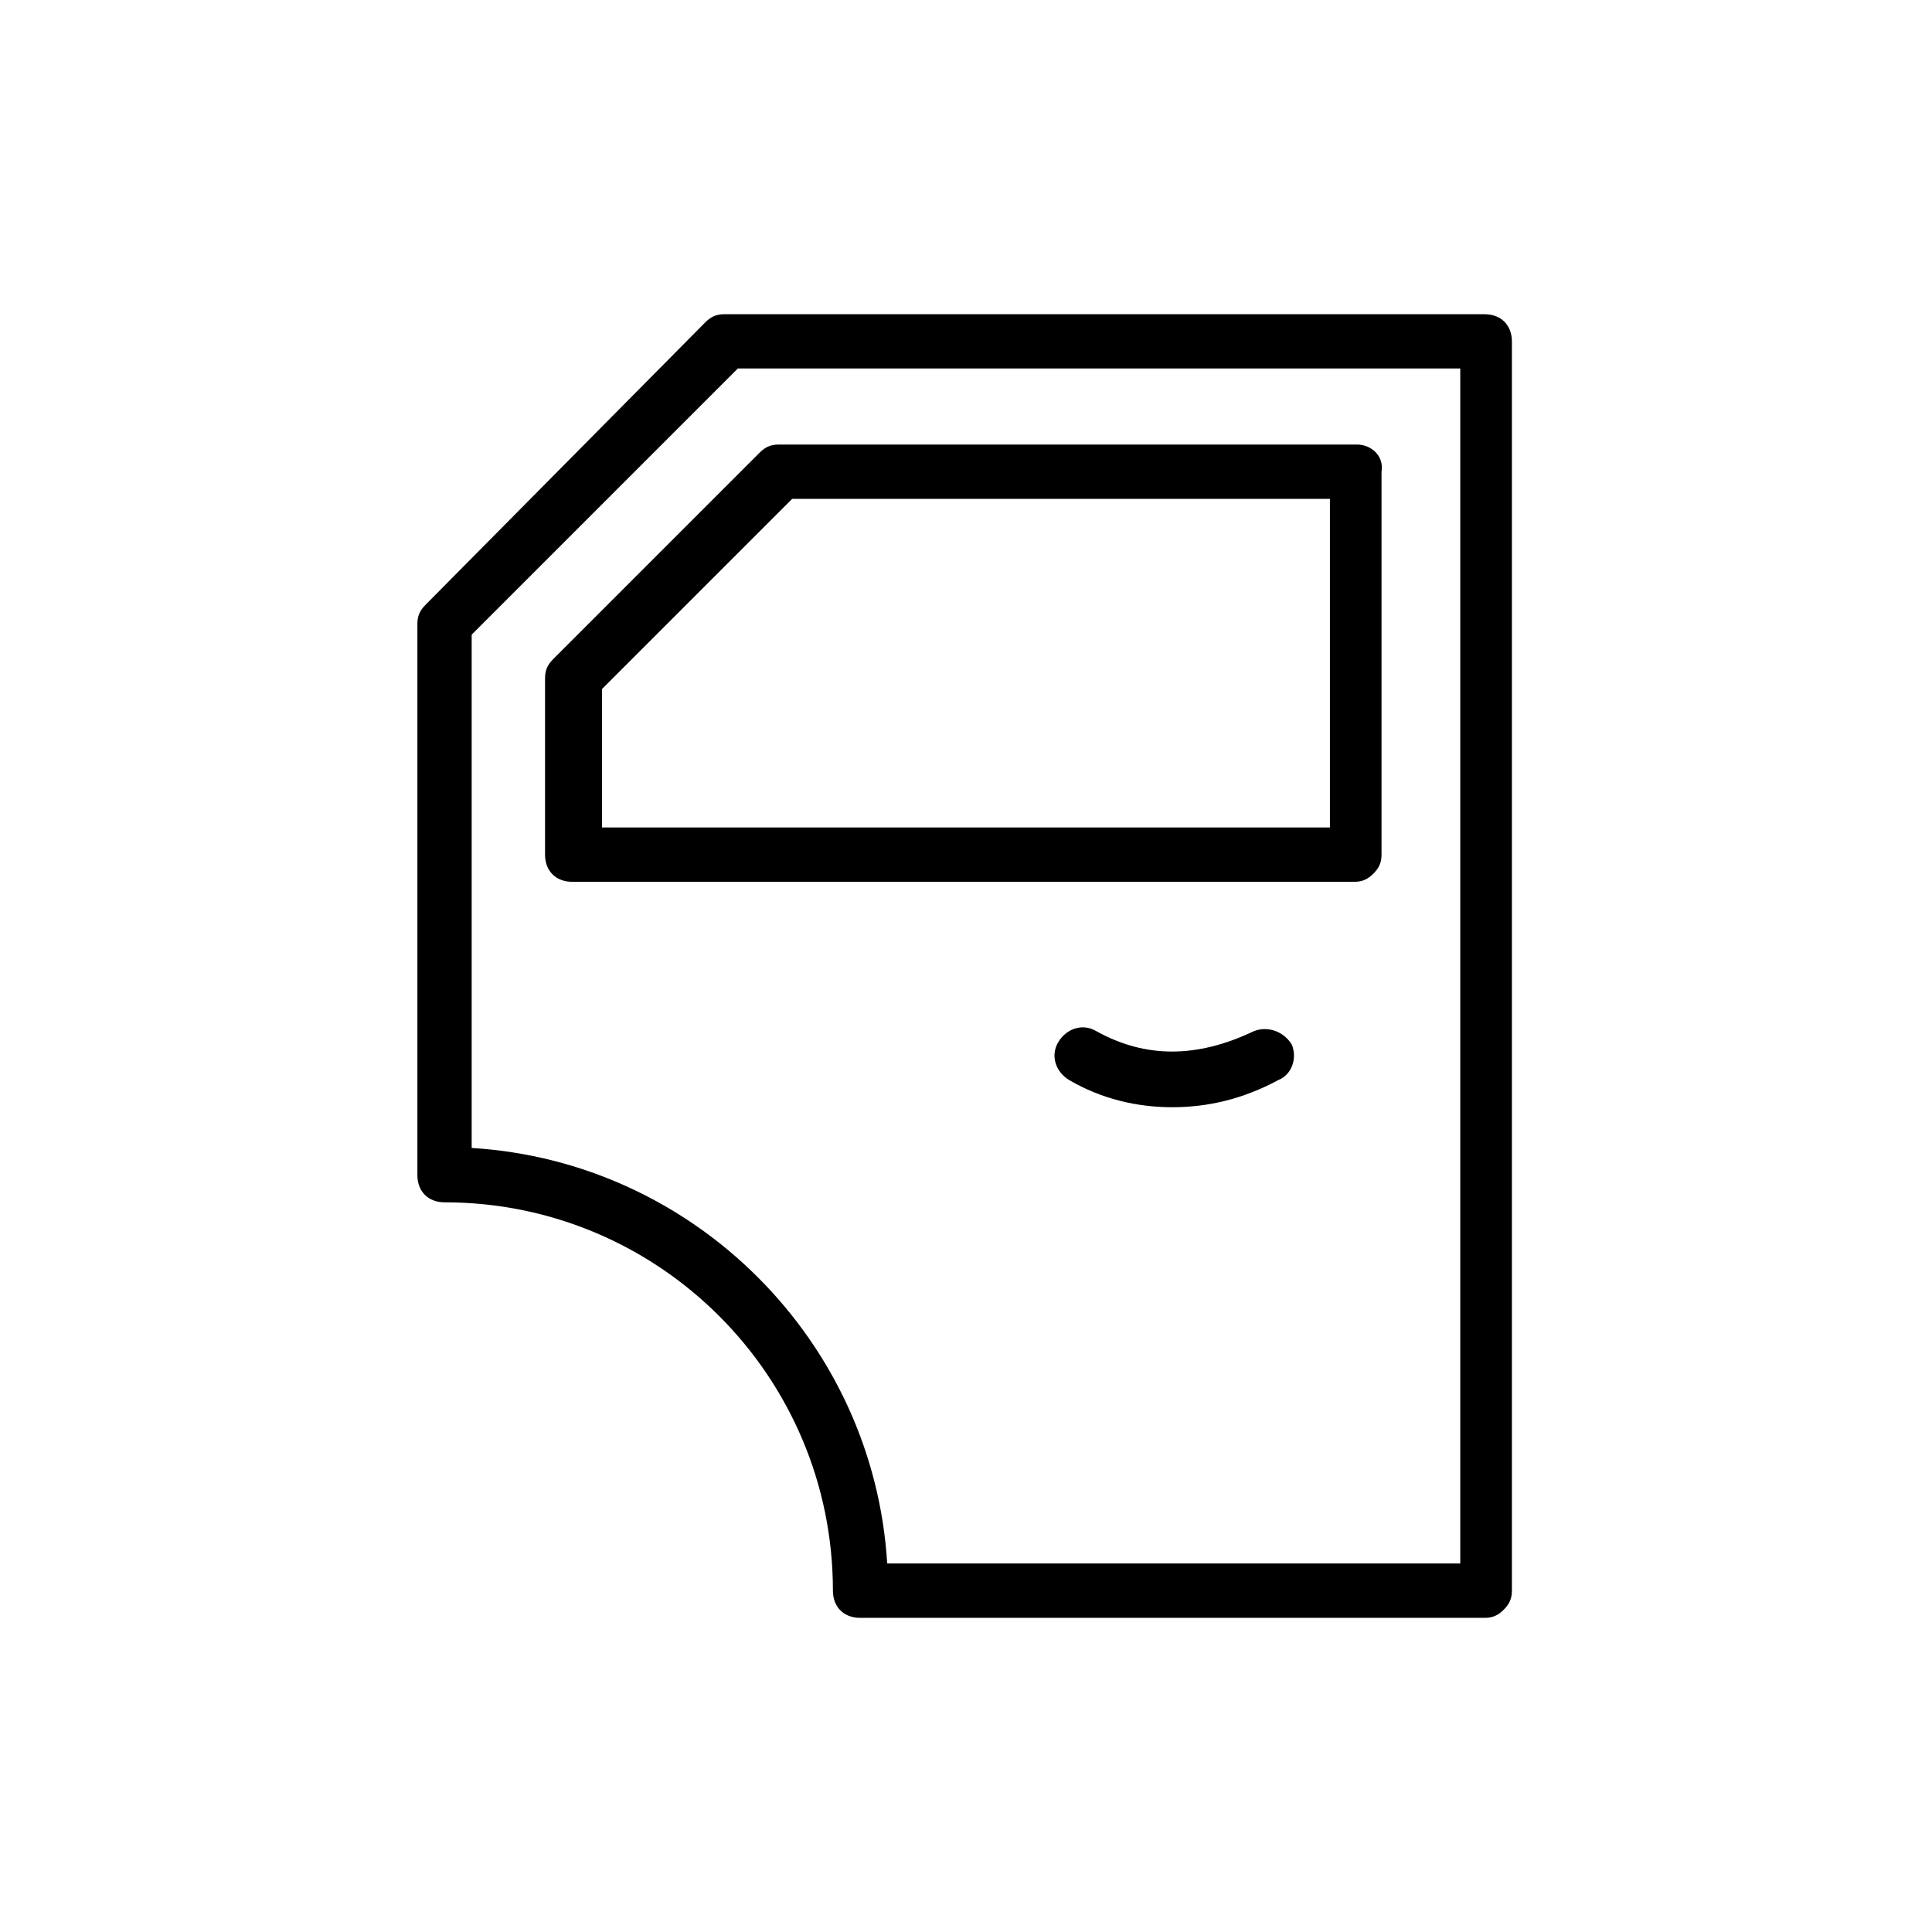 <?xml version="1.0" encoding="UTF-8"?>
<!-- Uploaded to: SVG Repo, www.svgrepo.com, Generator: SVG Repo Mixer Tools -->
<svg fill="#000000" width="800px" height="800px" version="1.1" viewBox="144 144 512 512" xmlns="http://www.w3.org/2000/svg">
 <g>
  <path d="m537.46 227.27h-201.52c-2.16 0-3.598 0.719-5.039 2.16l-74.129 74.848c-1.441 1.441-2.16 2.879-2.16 5.039v146.11c0 4.32 2.879 7.199 7.199 7.199 56.859 0 102.92 46.062 102.92 102.92 0 4.32 2.879 7.199 7.199 7.199h165.54c2.16 0 3.598-0.719 5.039-2.16 1.441-1.441 2.16-2.879 2.16-5.039v-331.07c-0.008-4.32-2.887-7.199-7.207-7.199zm-158.34 331.07c-3.598-59.02-51.102-106.52-110.12-110.12v-136.03l70.535-70.535h191.45v316.68z"/>
  <path d="m503.64 261.81h-153.3c-2.16 0-3.598 0.719-5.039 2.16l-54.699 54.699c-1.441 1.441-2.16 2.879-2.16 5.039v46.781c0 4.32 2.879 7.199 7.199 7.199h207.28c2.16 0 3.598-0.719 5.039-2.16 1.441-1.441 2.16-2.879 2.16-5.039v-101.48c0.715-4.32-2.883-7.199-6.481-7.199zm-200.09 101.48v-36.707l50.383-50.383h142.51v87.086z"/>
  <path d="m476.29 417.27c-15.113 7.199-28.789 7.199-41.746 0-3.598-2.16-7.918-0.719-10.078 2.879s-0.719 7.918 2.879 10.078c8.637 5.039 17.992 7.199 27.352 7.199 9.355 0 18.715-2.16 28.07-7.199 3.598-1.441 5.039-5.758 3.598-9.355-2.156-3.602-6.477-5.043-10.074-3.602z"/>
 </g>
</svg>